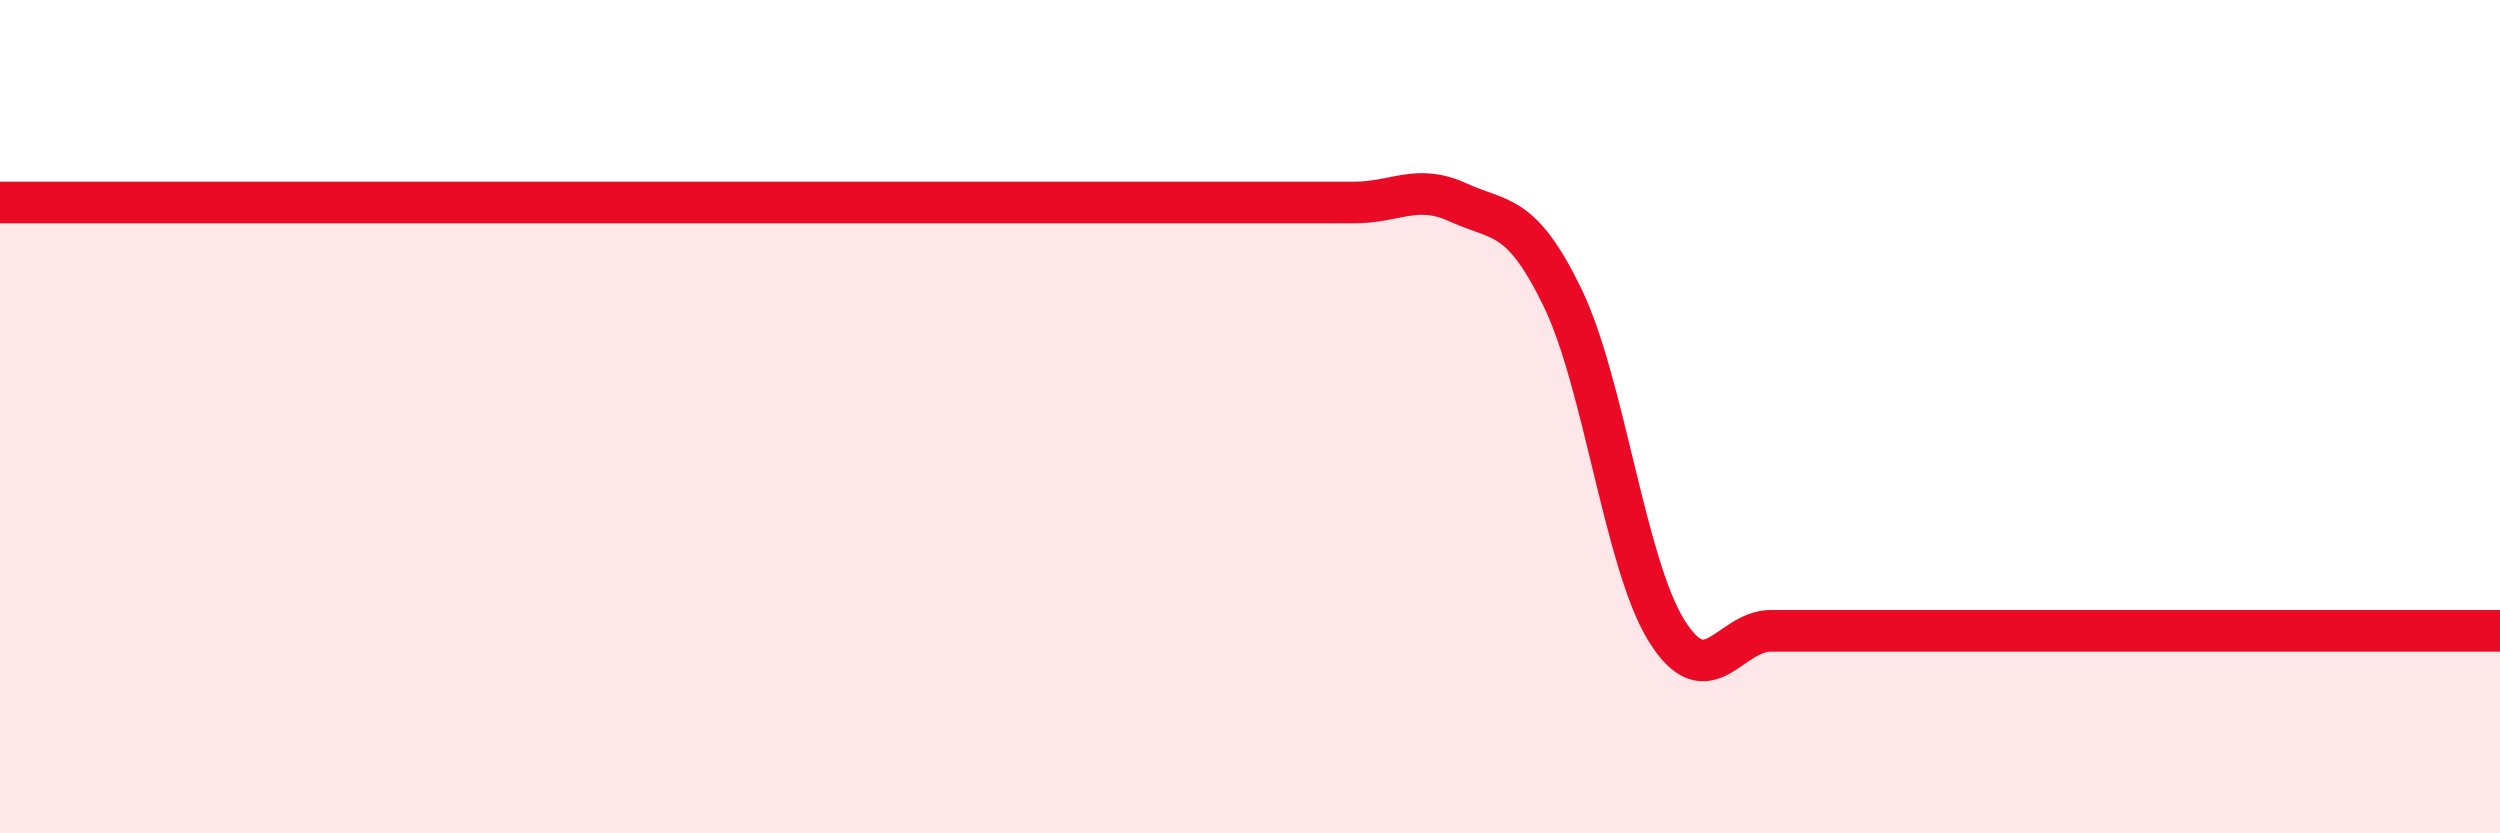 
    <svg width="60" height="20" viewBox="0 0 60 20" xmlns="http://www.w3.org/2000/svg">
      <path
        d="M 0,4.86 C 0.5,4.86 1.5,4.86 2.5,4.86 C 3.5,4.86 4,4.86 5,4.86 C 6,4.86 6.5,4.86 7.5,4.86 C 8.5,4.86 9,4.86 10,4.86 C 11,4.86 11.5,4.86 12.5,4.86 C 13.5,4.86 14,4.86 15,4.86 C 16,4.86 16.5,4.86 17.5,4.86 C 18.5,4.86 19,4.86 20,4.86 C 21,4.86 21.5,4.86 22.5,4.86 C 23.5,4.86 24,4.86 25,4.86 C 26,4.86 26.5,4.86 27.5,4.86 C 28.5,4.86 29,4.86 30,4.86 C 31,4.86 31.5,4.86 32.5,4.86 C 33.5,4.86 34,4.4 35,4.86 C 36,5.32 36.5,5.08 37.5,7.14 C 38.5,9.2 39,13.54 40,15.14 C 41,16.74 41.5,15.14 42.5,15.14 C 43.5,15.14 44,15.14 45,15.14 C 46,15.14 46.5,15.14 47.5,15.14 C 48.5,15.14 49,15.14 50,15.14 C 51,15.14 51.5,15.14 52.5,15.14 C 53.5,15.14 53.5,15.14 55,15.14 C 56.5,15.14 59,15.14 60,15.14L60 20L0 20Z"
        fill="#EB0A25"
        opacity="0.1"
        stroke-linecap="round"
        stroke-linejoin="round"
      />
      <path
        d="M 0,4.86 C 0.5,4.86 1.5,4.86 2.5,4.86 C 3.5,4.86 4,4.86 5,4.86 C 6,4.86 6.5,4.86 7.5,4.86 C 8.5,4.86 9,4.86 10,4.86 C 11,4.86 11.5,4.86 12.5,4.86 C 13.5,4.86 14,4.86 15,4.86 C 16,4.86 16.5,4.86 17.5,4.86 C 18.5,4.86 19,4.86 20,4.86 C 21,4.86 21.5,4.86 22.5,4.86 C 23.5,4.86 24,4.86 25,4.86 C 26,4.86 26.5,4.86 27.5,4.86 C 28.5,4.86 29,4.86 30,4.86 C 31,4.86 31.5,4.86 32.5,4.86 C 33.5,4.86 34,4.4 35,4.86 C 36,5.32 36.5,5.08 37.5,7.14 C 38.5,9.2 39,13.54 40,15.14 C 41,16.74 41.5,15.14 42.5,15.14 C 43.5,15.14 44,15.14 45,15.14 C 46,15.14 46.5,15.14 47.5,15.14 C 48.5,15.14 49,15.14 50,15.14 C 51,15.14 51.5,15.14 52.5,15.14 C 53.5,15.14 53.5,15.14 55,15.14 C 56.5,15.14 59,15.14 60,15.14"
        stroke="#EB0A25"
        stroke-width="1"
        fill="none"
        stroke-linecap="round"
        stroke-linejoin="round"
      />
    </svg>
  